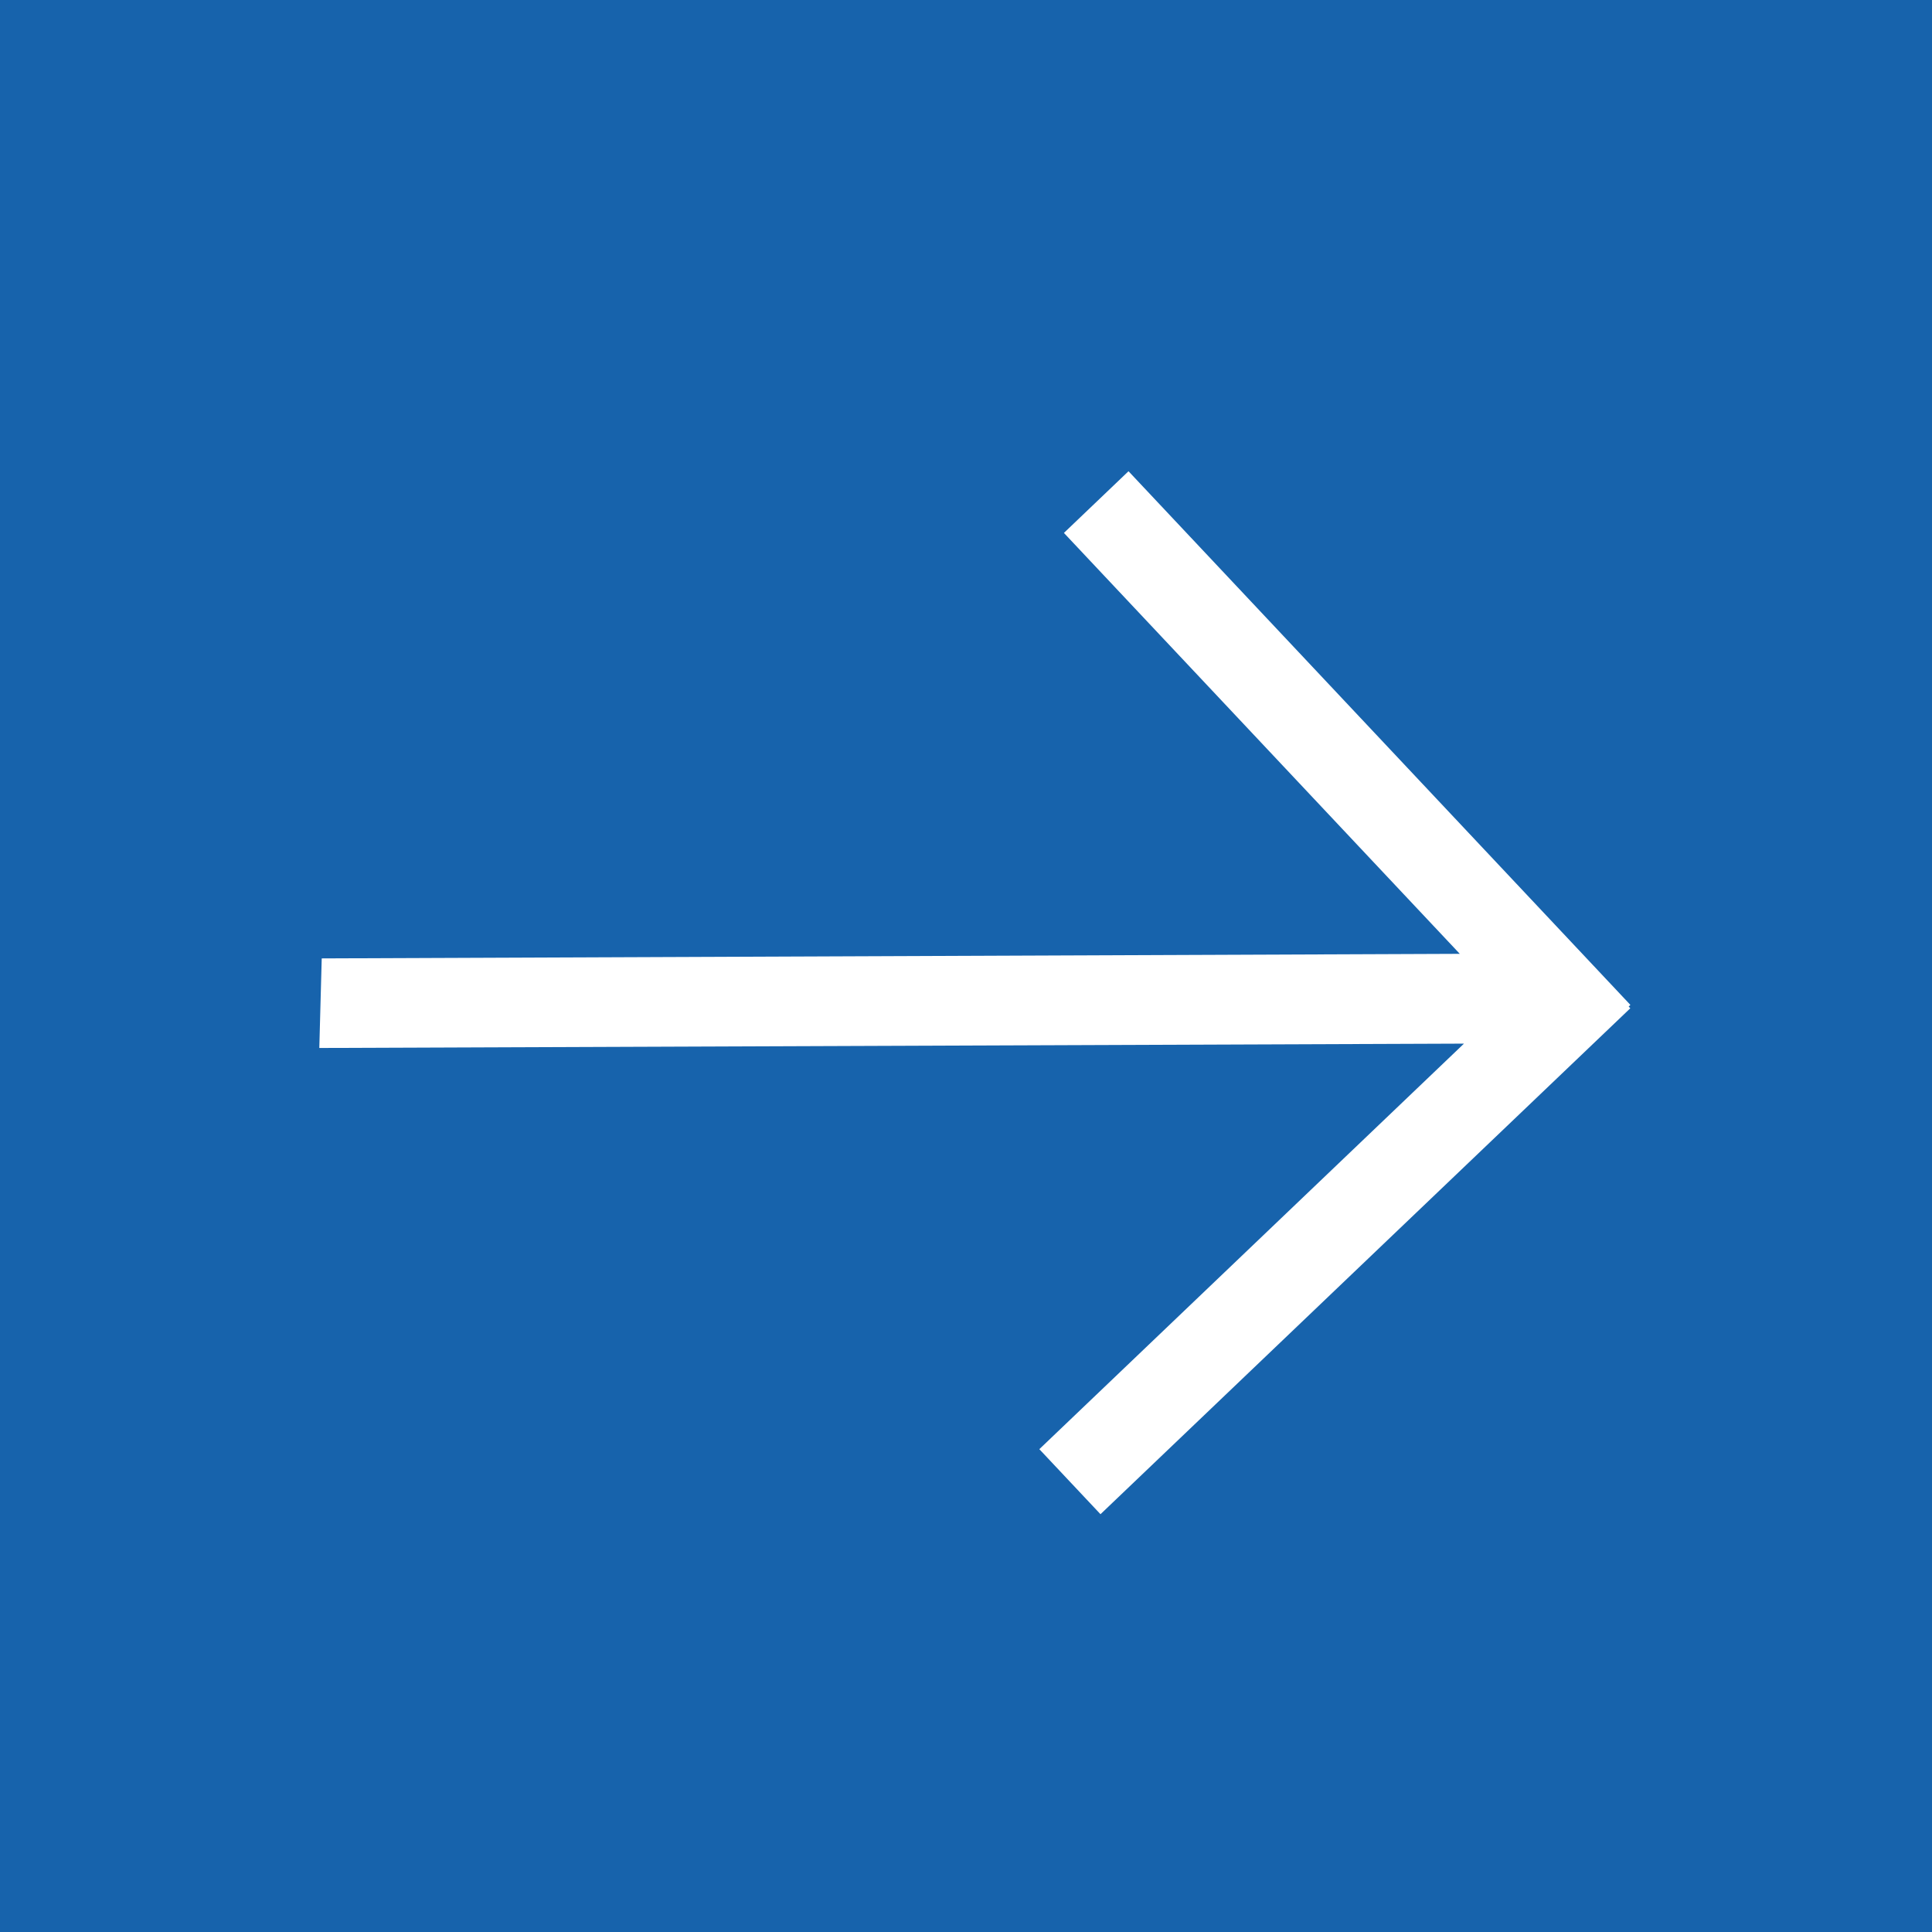 <?xml version="1.0" encoding="UTF-8"?> <svg xmlns="http://www.w3.org/2000/svg" width="44" height="44" viewBox="0 0 44 44" fill="none"><path fill-rule="evenodd" clip-rule="evenodd" d="M44 0H0V44H44V0ZM7.272 23.867L33.341 23.768L23.67 33.004L25.063 34.485L37.129 22.963L37.092 22.923L37.131 22.886L25.701 10.732L24.23 12.137L33.246 21.723L7.327 21.827L7.272 23.867Z" fill="#1763AC"></path></svg> 